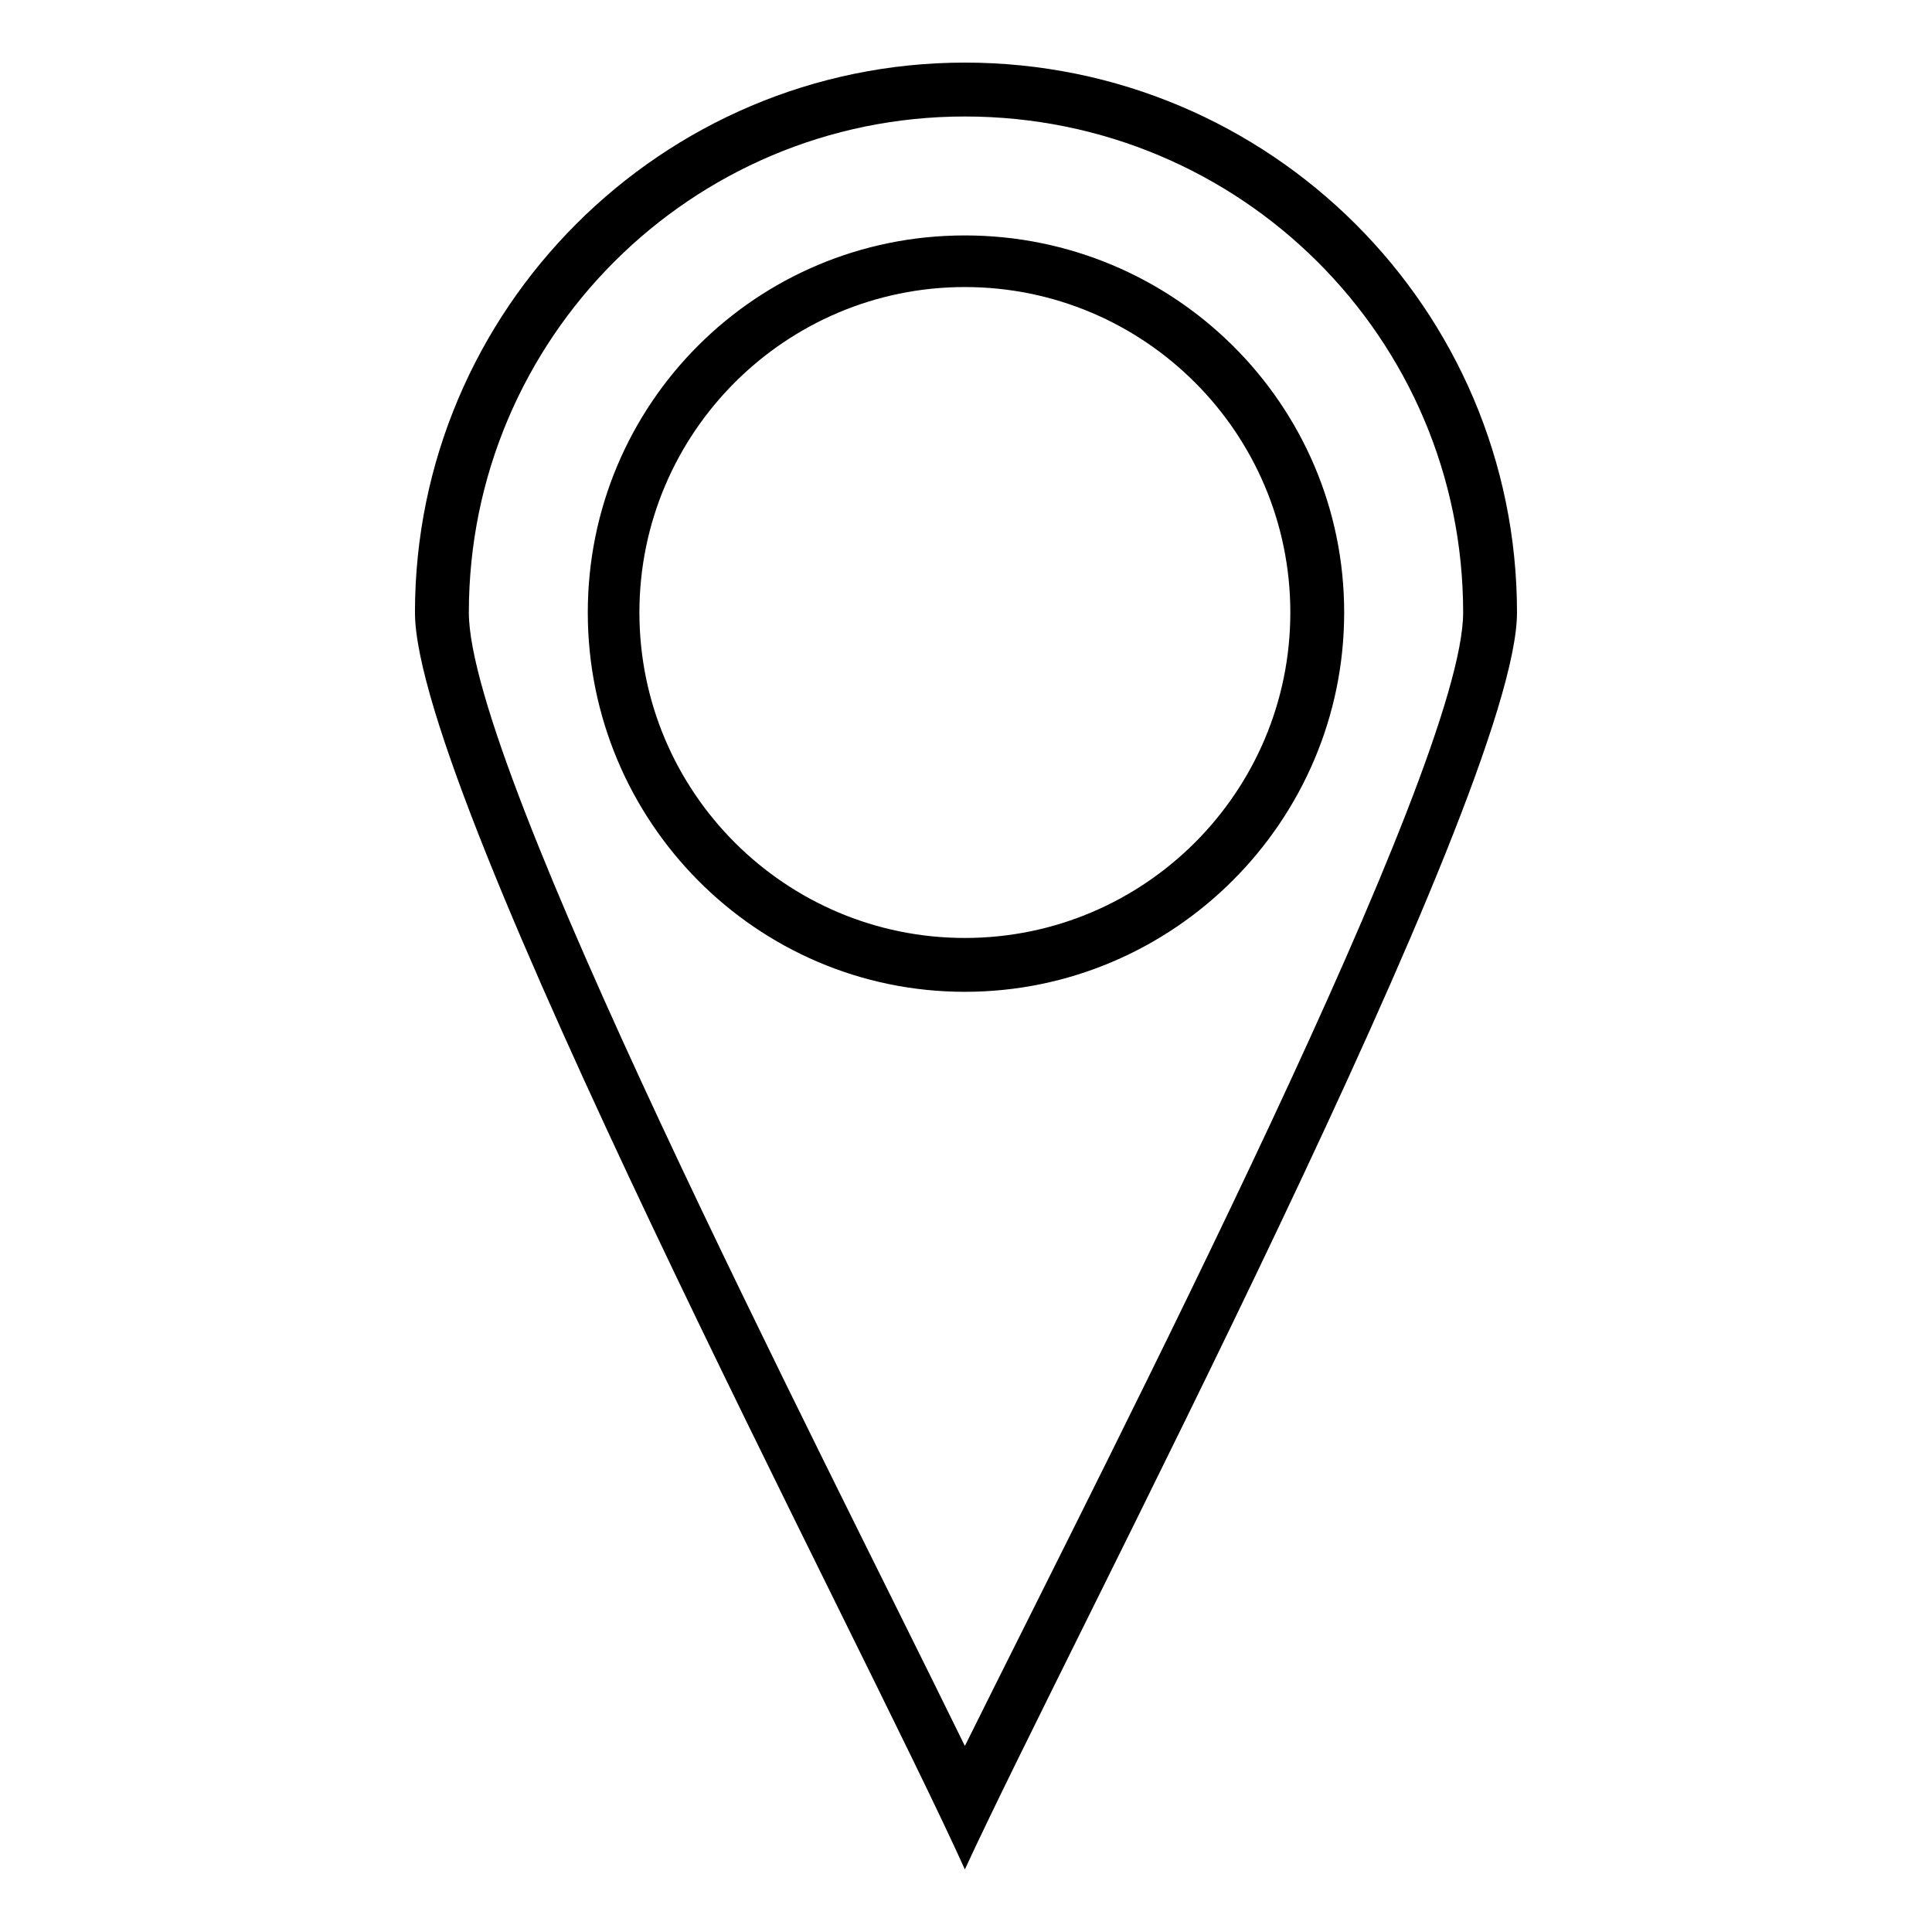 <?xml version="1.0" encoding="UTF-8"?>
<!-- The Best Svg Icon site in the world: iconSvg.co, Visit us! https://iconsvg.co -->
<svg fill="#000000" width="800px" height="800px" version="1.1" viewBox="144 144 512 512" xmlns="http://www.w3.org/2000/svg">
 <path d="m399.7 160.59c80.895 0 146.32 65.43 146.32 145.73 0 48.18-118.96 273.62-146.32 333.1-26.766-59.48-145.73-284.32-145.73-333.1 0-80.301 65.43-145.73 145.73-145.73zm0 446.11c40.449-81.488 132.05-259.34 132.05-300.38 0-72.566-58.887-131.45-132.05-131.45-72.566 0-131.45 58.887-131.45 131.45 0 41.637 91.602 218.89 131.45 300.38zm0-400.31c55.316 0 100.52 44.609 100.52 99.93 0 55.316-45.207 100.52-100.52 100.52-55.316 0-99.93-45.207-99.93-100.52s44.609-99.93 99.93-99.93zm0 13.68c47.586 0 86.25 38.664 86.25 86.25 0 47.586-38.664 86.25-86.25 86.25-47.586 0-86.25-38.664-86.25-86.25 0-47.586 38.664-86.25 86.25-86.25z" fill-rule="evenodd"/>
</svg>